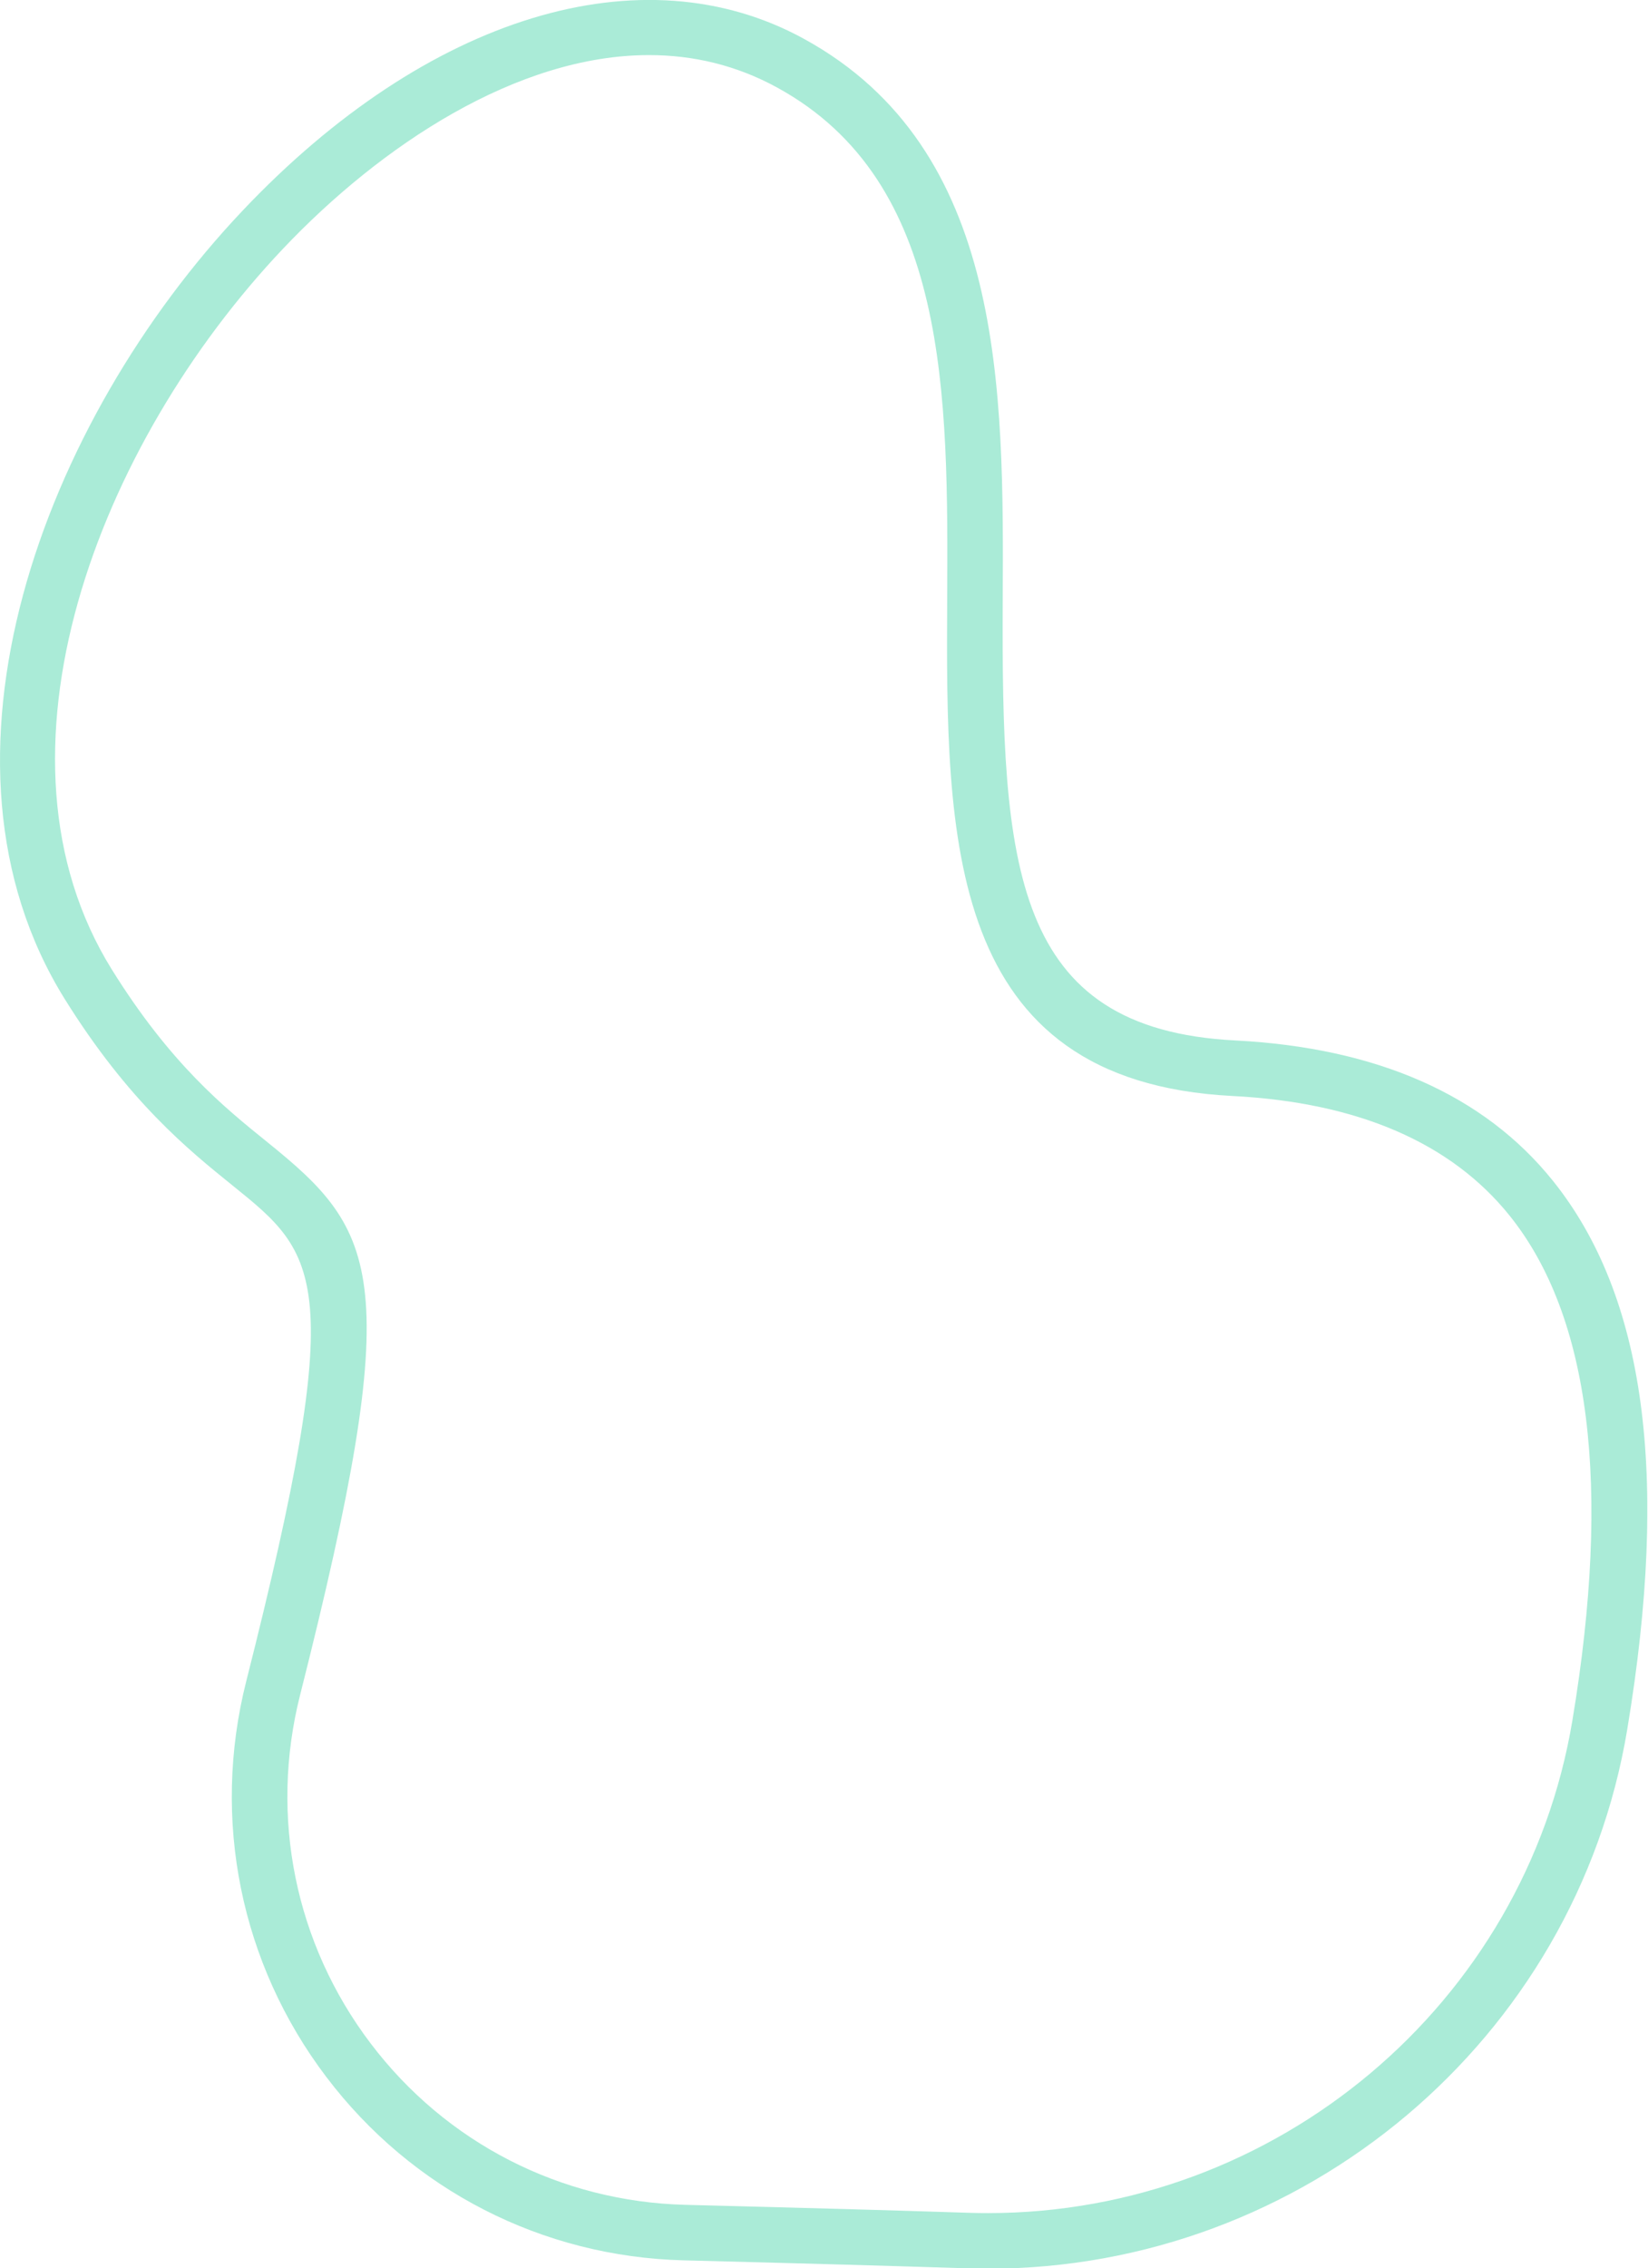 <?xml version="1.0" encoding="UTF-8" standalone="no"?><svg xmlns="http://www.w3.org/2000/svg" xmlns:xlink="http://www.w3.org/1999/xlink" fill="#000000" height="122.4" preserveAspectRatio="xMidYMid meet" version="1" viewBox="0.0 0.0 89.0 122.4" width="89" zoomAndPan="magnify"><defs><clipPath id="a"><path d="M 0 0 L 88.961 0 L 88.961 122.43 L 0 122.43 Z M 0 0"/></clipPath></defs><g><g clip-path="url(#a)" id="change1_1"><path d="M 35.051 2.973 C 27.926 2.973 20.574 7.844 15.289 13.418 C 5.254 24.008 -1.145 40.77 6.039 52.32 C 9.219 57.426 12.109 59.758 14.43 61.629 C 20.445 66.48 21.926 68.883 16.207 91.469 C 14.543 98.035 15.934 104.891 20.016 110.273 C 24.082 115.641 30.277 118.812 37.008 118.984 C 43.785 119.156 48.684 119.293 52.32 119.414 C 52.668 119.426 53.02 119.43 53.367 119.43 C 68.906 119.43 82.367 108.164 84.918 92.836 C 87.027 80.188 85.883 71.02 81.523 65.598 C 78.359 61.664 73.324 59.492 66.559 59.145 C 51.031 58.352 51.094 45.152 51.152 32.387 C 51.207 21.293 51.262 9.82 41.988 4.734 C 39.758 3.508 37.414 2.973 35.051 2.973 Z M 53.367 122.43 C 52.984 122.43 52.605 122.426 52.223 122.41 C 48.594 122.293 43.699 122.152 36.93 121.98 C 29.281 121.789 22.246 118.184 17.625 112.086 C 12.988 105.973 11.41 98.188 13.297 90.734 C 18.801 69.008 17.223 67.734 12.547 63.965 C 10.18 62.055 6.941 59.445 3.492 53.906 C -4.496 41.062 2.285 22.781 13.113 11.355 C 23.074 0.844 34.691 -2.699 43.434 2.105 C 54.27 8.051 54.207 20.988 54.152 32.402 C 54.086 46.723 54.656 55.535 66.711 56.148 C 74.367 56.543 80.141 59.09 83.859 63.715 C 88.848 69.922 90.164 79.609 87.879 93.328 C 85.09 110.102 70.359 122.43 53.367 122.43" fill="#aaebd7"/></g></g></svg>